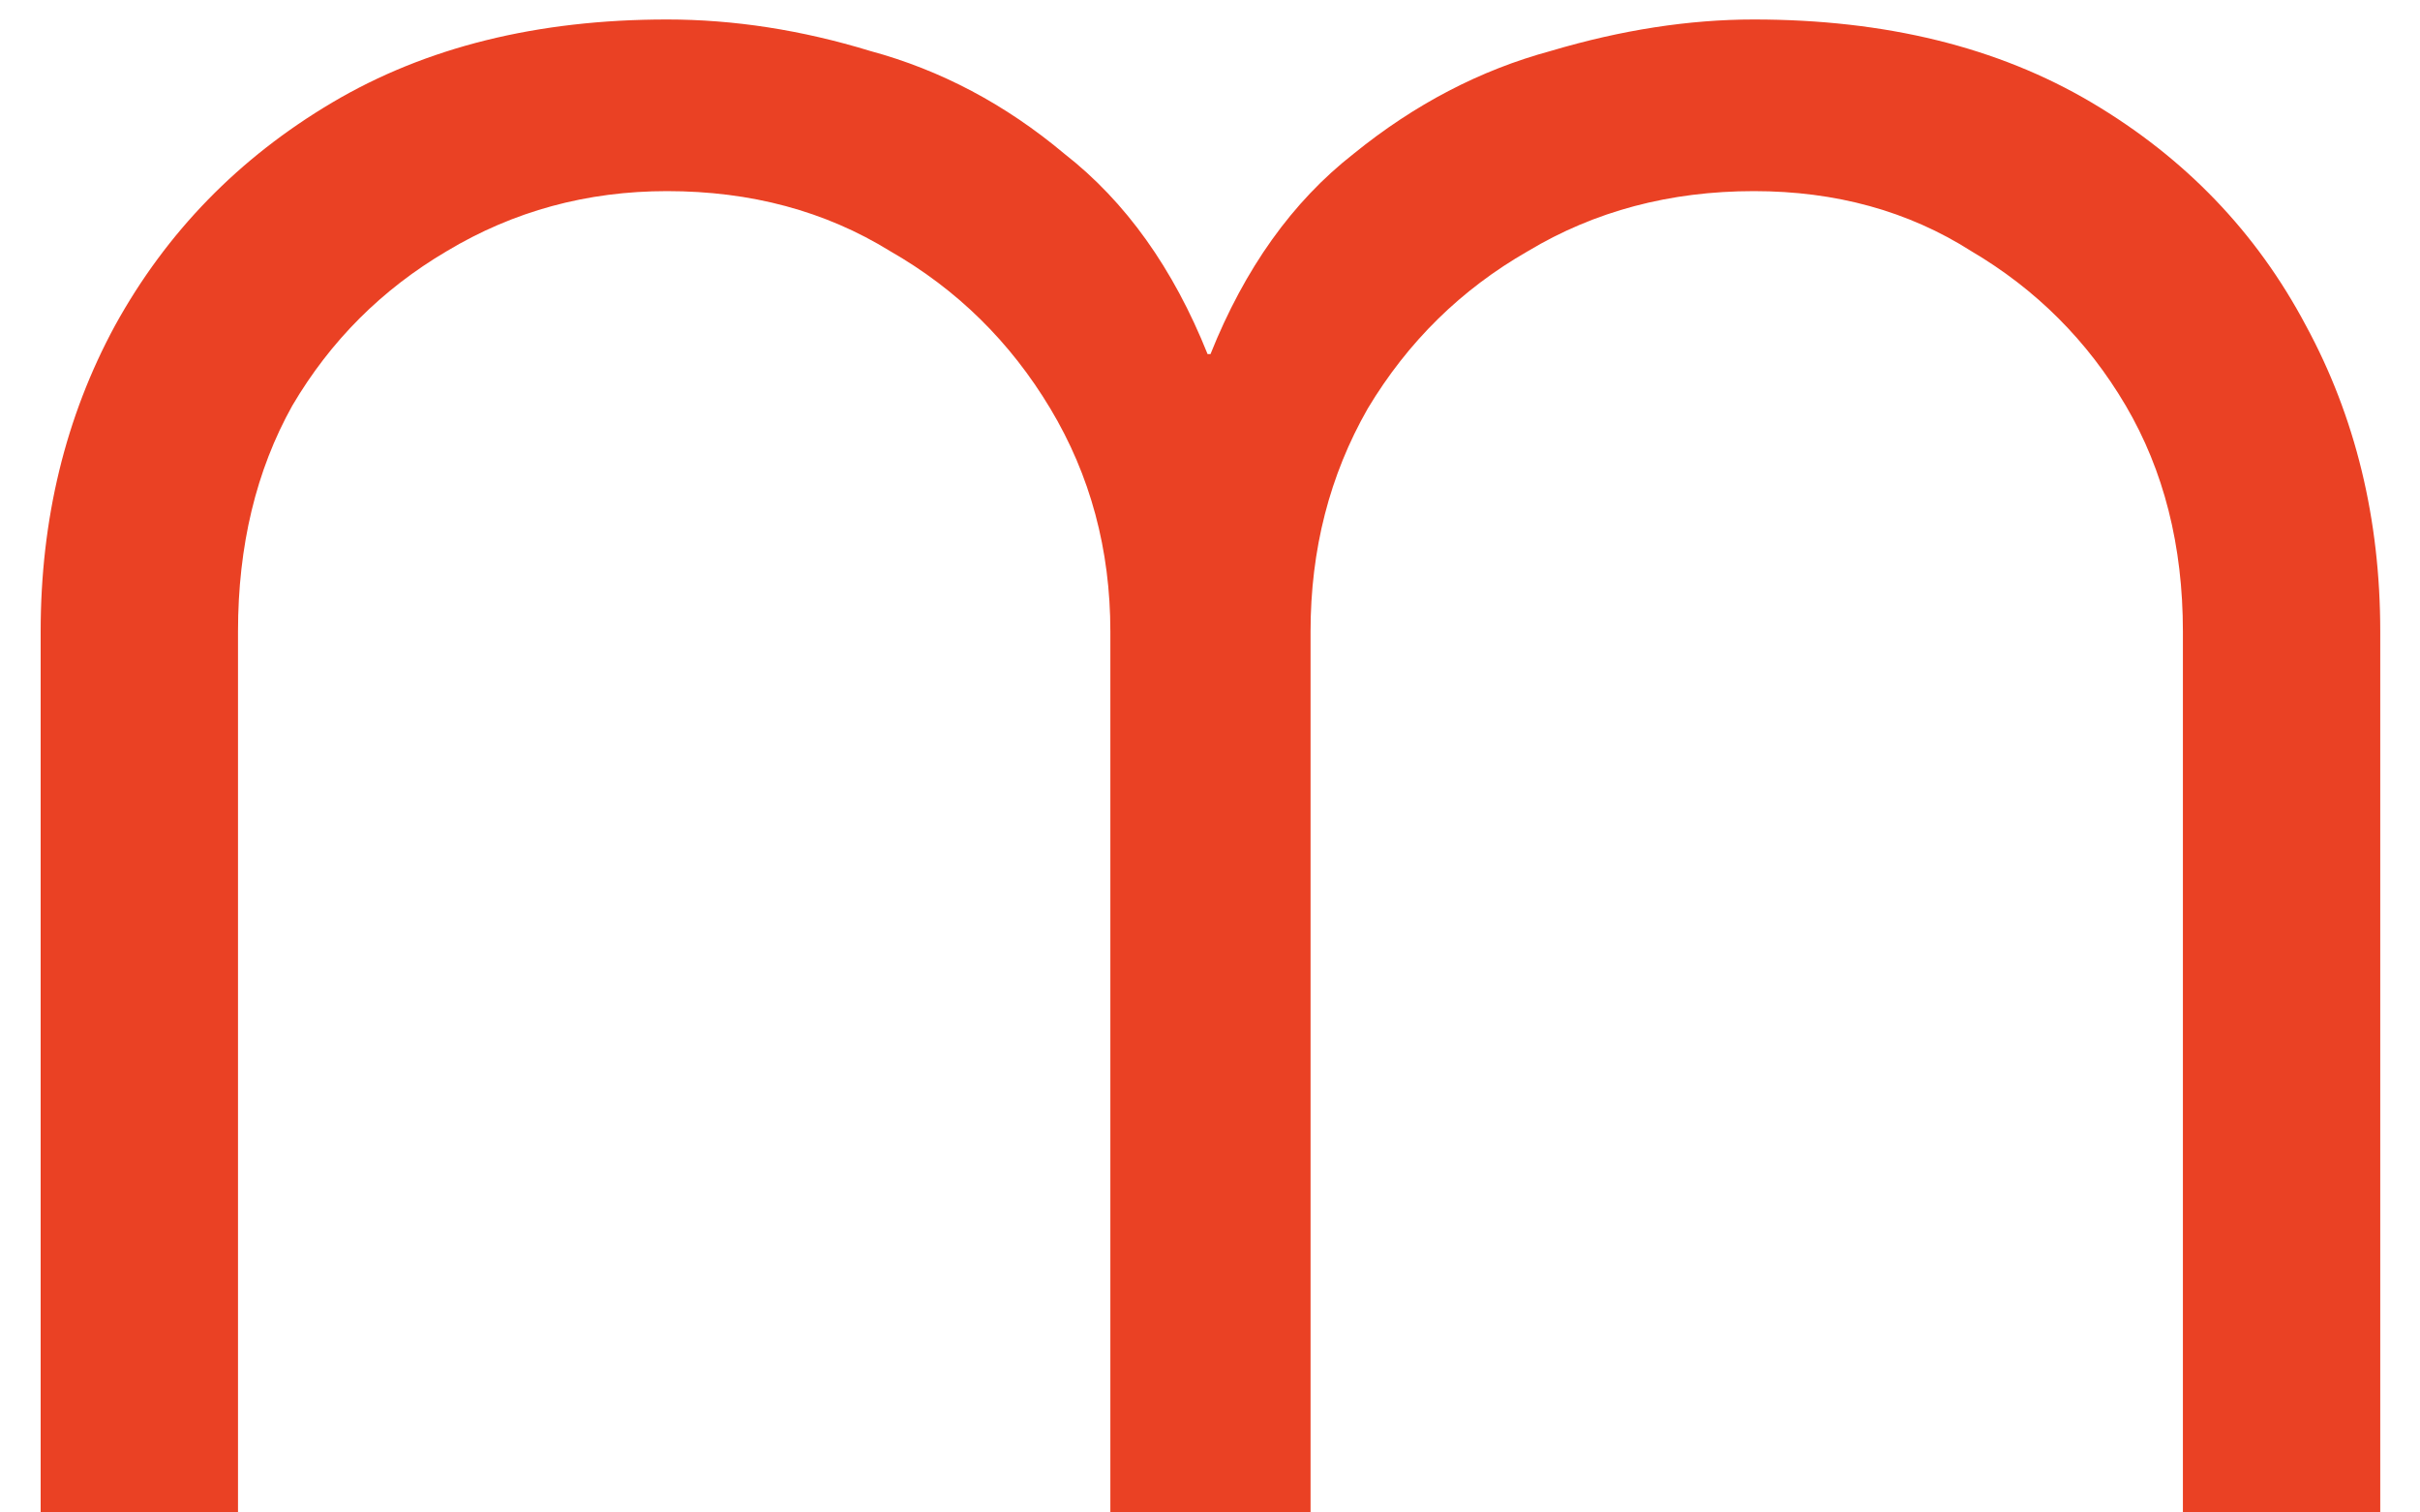 <svg width="40" height="25" viewBox="0 0 40 25" fill="none" xmlns="http://www.w3.org/2000/svg">
<path d="M0.672 25V10.439C0.672 8.58 1.081 6.893 1.901 5.381C2.752 3.836 3.95 2.607 5.494 1.693C7.038 0.779 8.882 0.322 11.025 0.322C12.128 0.322 13.247 0.495 14.382 0.842C15.548 1.157 16.619 1.724 17.596 2.544C18.605 3.332 19.393 4.435 19.96 5.853H20.008C20.575 4.435 21.363 3.332 22.371 2.544C23.38 1.724 24.467 1.157 25.633 0.842C26.799 0.495 27.918 0.322 28.99 0.322C31.165 0.322 33.024 0.779 34.569 1.693C36.113 2.607 37.295 3.836 38.114 5.381C38.934 6.893 39.343 8.58 39.343 10.439V25H36.081V10.439C36.081 9.021 35.766 7.776 35.136 6.704C34.505 5.633 33.654 4.782 32.583 4.151C31.543 3.489 30.345 3.159 28.99 3.159C27.603 3.159 26.358 3.489 25.255 4.151C24.152 4.782 23.27 5.648 22.608 6.752C21.977 7.855 21.662 9.084 21.662 10.439V25H18.353V10.439C18.353 9.084 18.022 7.855 17.36 6.752C16.698 5.648 15.816 4.782 14.713 4.151C13.641 3.489 12.412 3.159 11.025 3.159C9.701 3.159 8.488 3.489 7.385 4.151C6.313 4.782 5.462 5.633 4.832 6.704C4.233 7.776 3.934 9.021 3.934 10.439V25H0.672Z" fill="#EA4124"/>
</svg>
